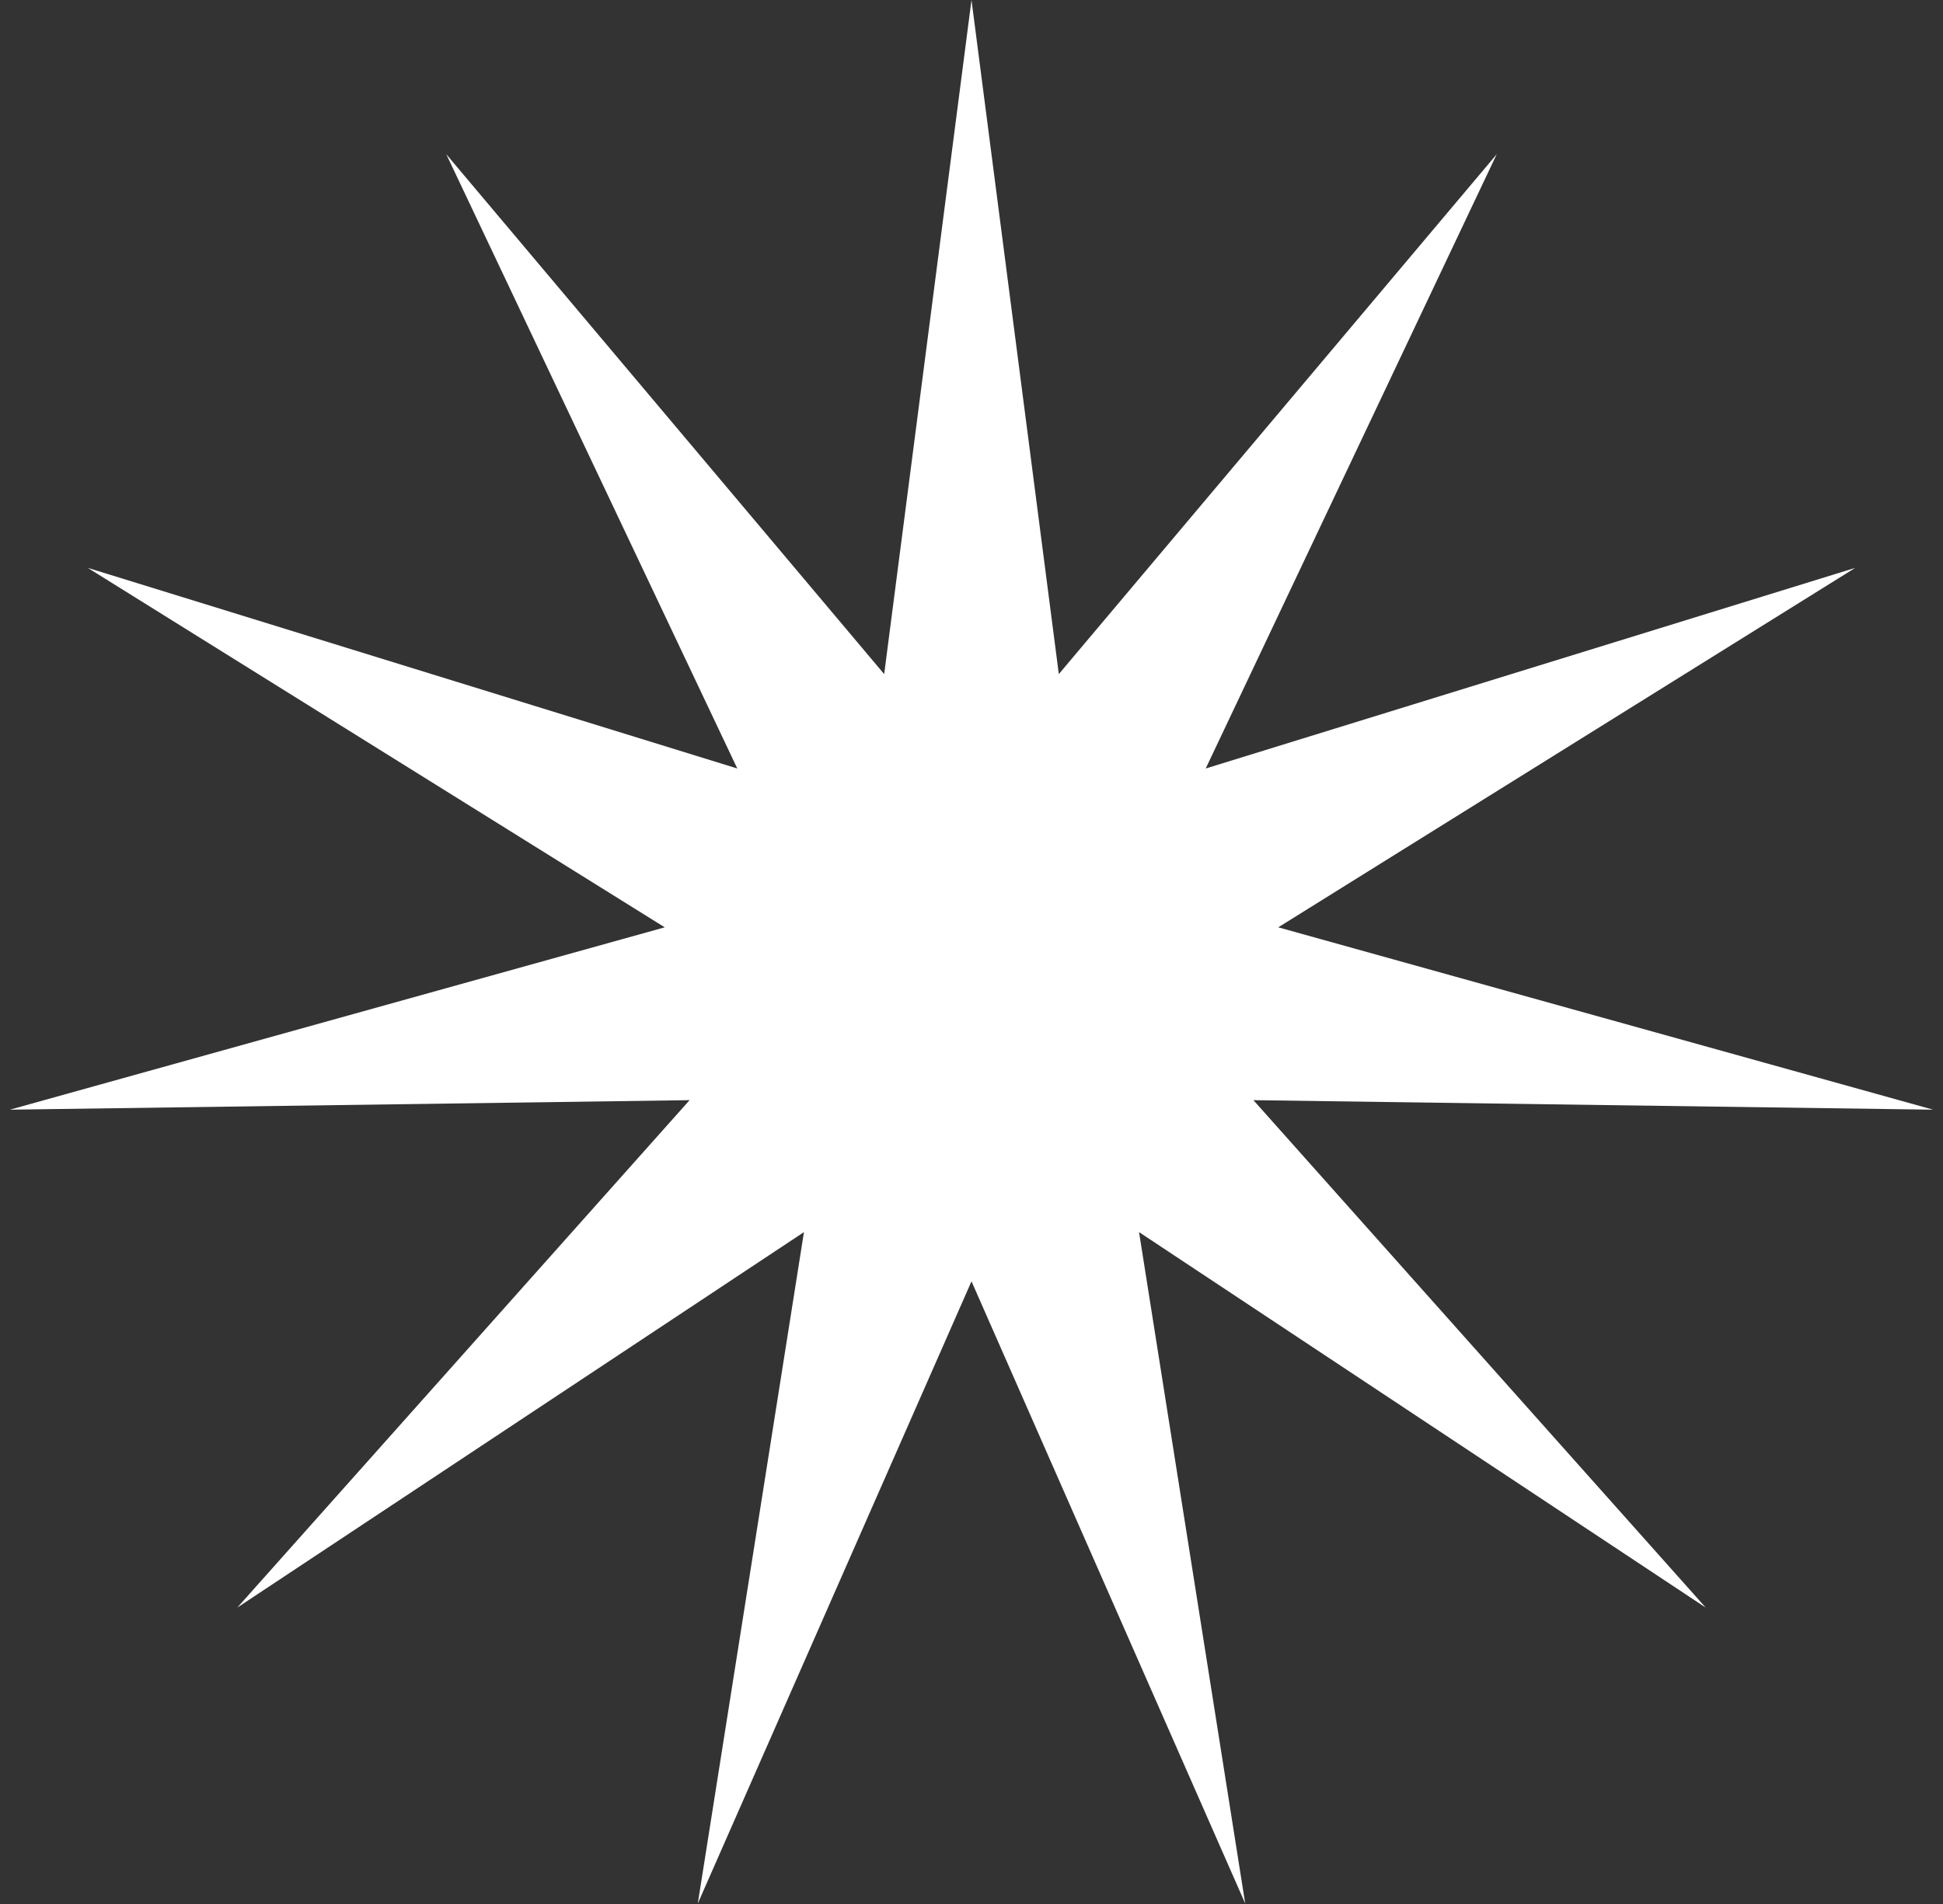<?xml version="1.0" encoding="UTF-8"?> <svg xmlns="http://www.w3.org/2000/svg" width="100" height="98" viewBox="0 0 100 98" fill="none"><rect x="0" y="0" width="100" height="98" fill="#333333" stroke="none"/> <path d="M50 0L54.494 34.696L77.032 7.937L62.054 39.555L95.482 29.229L65.788 47.73L99.491 57.116L64.509 56.626L87.787 82.743L58.623 63.418L64.087 97.975L50 65.95L35.913 97.975L41.377 63.418L12.213 82.743L35.491 56.626L0.509 57.116L34.212 47.73L4.518 29.229L37.946 39.555L22.968 7.937L45.506 34.696L50 0Z" fill="white"></path> </svg> 